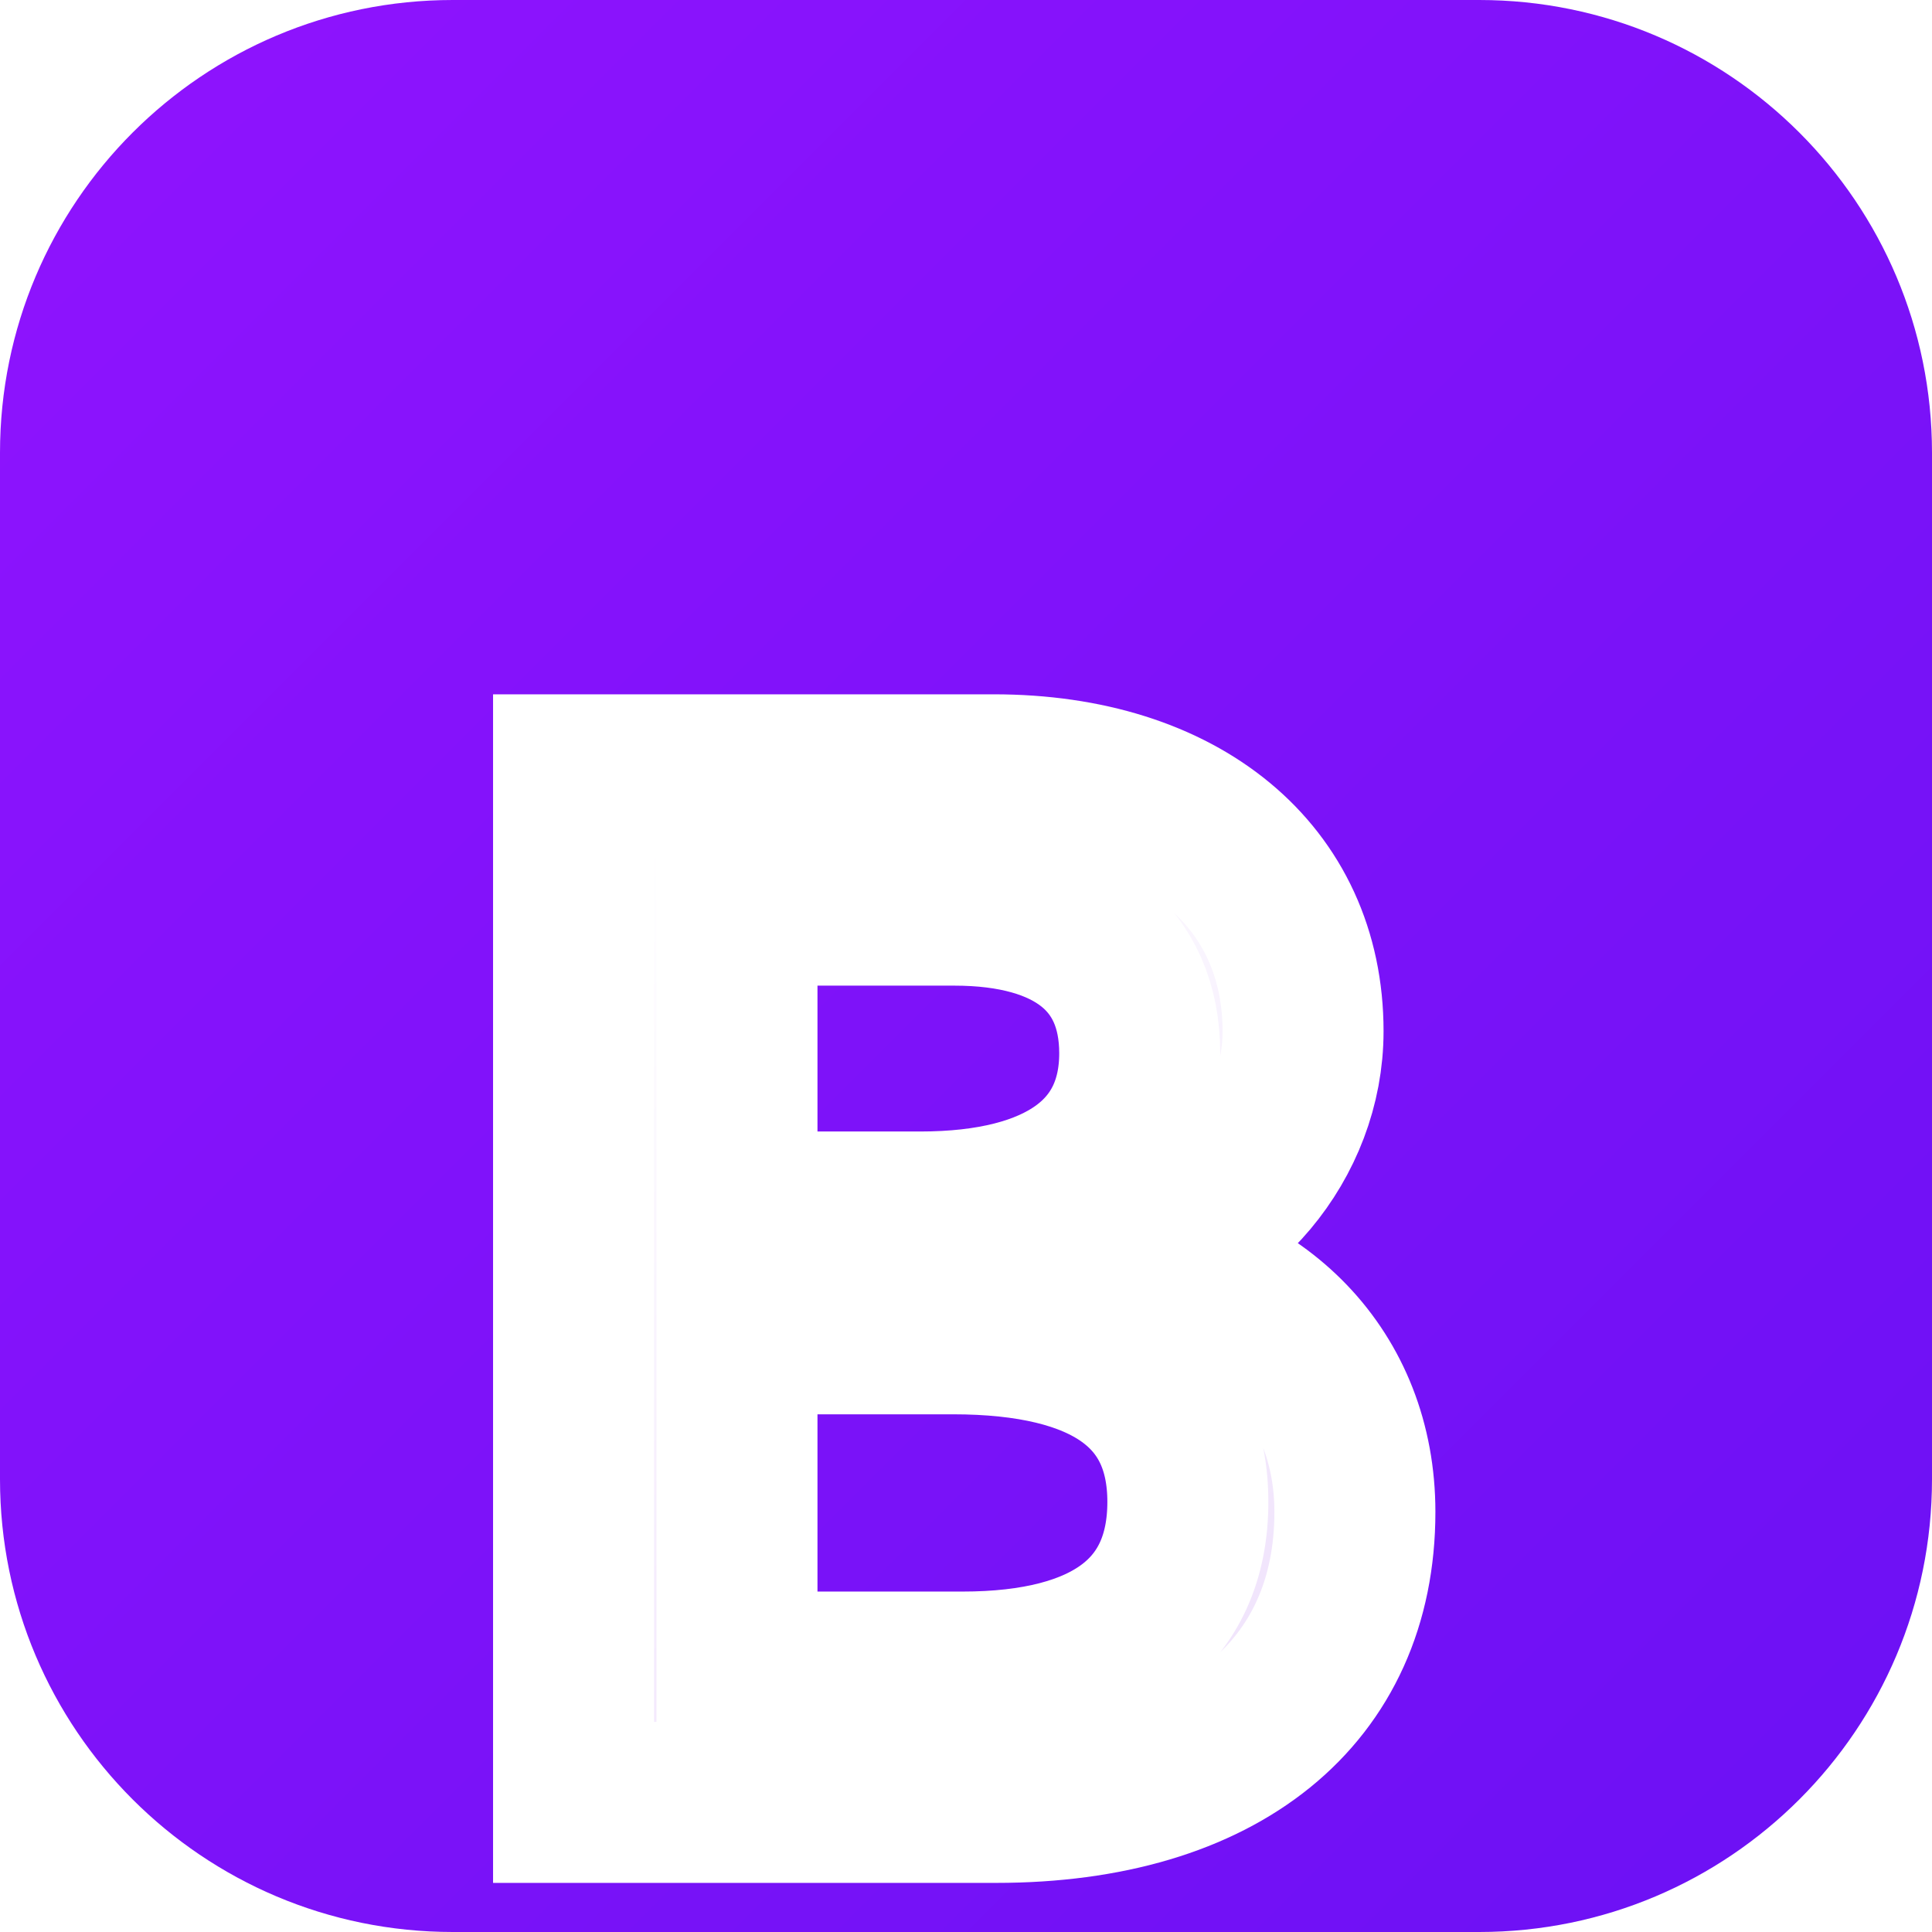 <?xml version="1.0" encoding="UTF-8"?> <svg xmlns="http://www.w3.org/2000/svg" width="24" height="24" viewBox="0 0 24 24" fill="none"><g clip-path="url(#clip0_1651_29208)"><path d="M18.375 0H5.625C2.518 0 0 2.518 0 5.625V18.375C0 21.482 2.518 24 5.625 24H18.375C21.482 24 24 21.482 24 18.375V5.625C24 2.518 21.482 0 18.375 0Z" fill="url(#paint0_linear_1651_29208)"></path><g filter="url(#filter0_d_1651_29208)"><path d="M12.372 18.39C15.154 18.39 16.831 17.027 16.831 14.781C16.831 13.082 15.635 11.853 13.858 11.658V11.587C15.163 11.375 16.187 10.163 16.187 8.81C16.187 6.881 14.665 5.625 12.345 5.625H7.125V18.39H12.372ZM9.155 7.244H11.856C13.324 7.244 14.158 7.898 14.158 9.084C14.158 10.349 13.188 11.056 11.43 11.056H9.155V7.244ZM9.155 16.771V12.569H11.837C13.759 12.569 14.756 13.277 14.756 14.657C14.756 16.037 13.786 16.771 11.955 16.771H9.155Z" fill="url(#paint1_linear_1651_29208)"></path><path d="M12.372 18.39C15.154 18.39 16.831 17.027 16.831 14.781C16.831 13.082 15.635 11.853 13.858 11.658V11.587C15.163 11.375 16.187 10.163 16.187 8.81C16.187 6.881 14.665 5.625 12.345 5.625H7.125V18.39H12.372ZM9.155 7.244H11.856C13.324 7.244 14.158 7.898 14.158 9.084C14.158 10.349 13.188 11.056 11.43 11.056H9.155V7.244ZM9.155 16.771V12.569H11.837C13.759 12.569 14.756 13.277 14.756 14.657C14.756 16.037 13.786 16.771 11.955 16.771H9.155Z" stroke="white" stroke-width="2"></path></g></g><defs><filter id="filter0_d_1651_29208" x="-9.875" y="-7.375" width="43.706" height="46.765" filterUnits="userSpaceOnUse" color-interpolation-filters="sRGB"><feFlood flood-opacity="0" result="BackgroundImageFix"></feFlood><feColorMatrix in="SourceAlpha" type="matrix" values="0 0 0 0 0 0 0 0 0 0 0 0 0 0 0 0 0 0 127 0" result="hardAlpha"></feColorMatrix><feOffset dy="4"></feOffset><feGaussianBlur stdDeviation="8"></feGaussianBlur><feColorMatrix type="matrix" values="0 0 0 0 0 0 0 0 0 0 0 0 0 0 0 0 0 0 0.15 0"></feColorMatrix><feBlend mode="normal" in2="BackgroundImageFix" result="effect1_dropShadow_1651_29208"></feBlend><feBlend mode="normal" in="SourceGraphic" in2="effect1_dropShadow_1651_29208" result="shape"></feBlend></filter><linearGradient id="paint0_linear_1651_29208" x1="0" y1="0" x2="24" y2="24" gradientUnits="userSpaceOnUse"><stop stop-color="#9013FE"></stop><stop offset="1" stop-color="#6B11F4"></stop></linearGradient><linearGradient id="paint1_linear_1651_29208" x1="8.043" y1="6.465" x2="13.926" y2="16.414" gradientUnits="userSpaceOnUse"><stop stop-color="white"></stop><stop offset="1" stop-color="#F1E5FC"></stop></linearGradient><clipPath id="clip0_1651_29208"><rect width="24" height="24" fill="white"></rect></clipPath></defs></svg> 